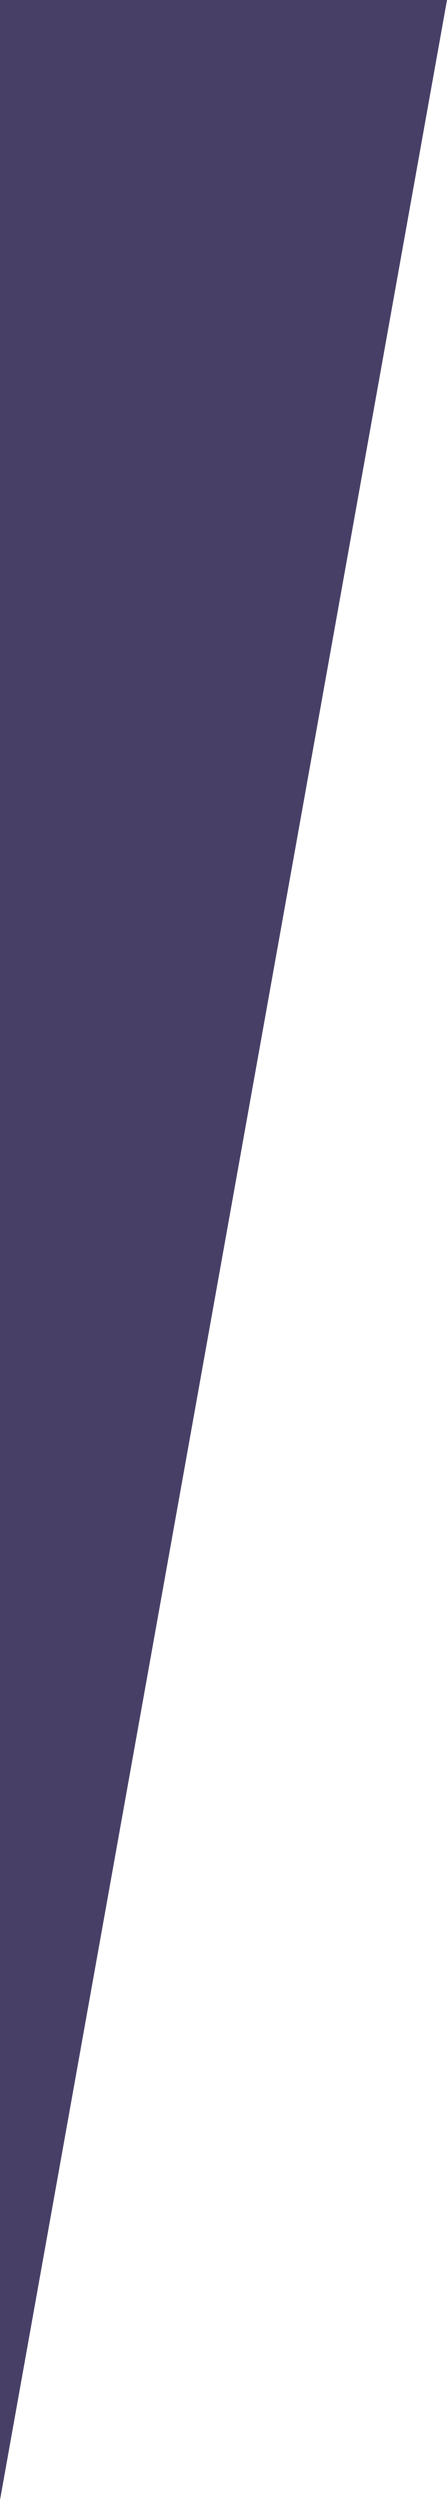 <?xml version="1.0" encoding="utf-8"?>
<!-- Generator: Adobe Illustrator 25.4.1, SVG Export Plug-In . SVG Version: 6.00 Build 0)  -->
<svg version="1.1"
	 id="Calque_1" xmlns:cc="http://creativecommons.org/ns#" xmlns:dc="http://purl.org/dc/elements/1.1/" xmlns:rdf="http://www.w3.org/1999/02/22-rdf-syntax-ns#" xmlns:svg="http://www.w3.org/2000/svg"
	 xmlns="http://www.w3.org/2000/svg" xmlns:xlink="http://www.w3.org/1999/xlink" x="0px" y="0px" width="172px" height="960.4px"
	 viewBox="0 0 172 960.4" style="enable-background:new 0 0 172 960.4;" xml:space="preserve">
<style type="text/css">
	.st0{fill:#473f66;}
</style>
<polygon class="st0" points="172,0 0,0 0,0.2 0,0.2 0,960.4 "/>
</svg>
